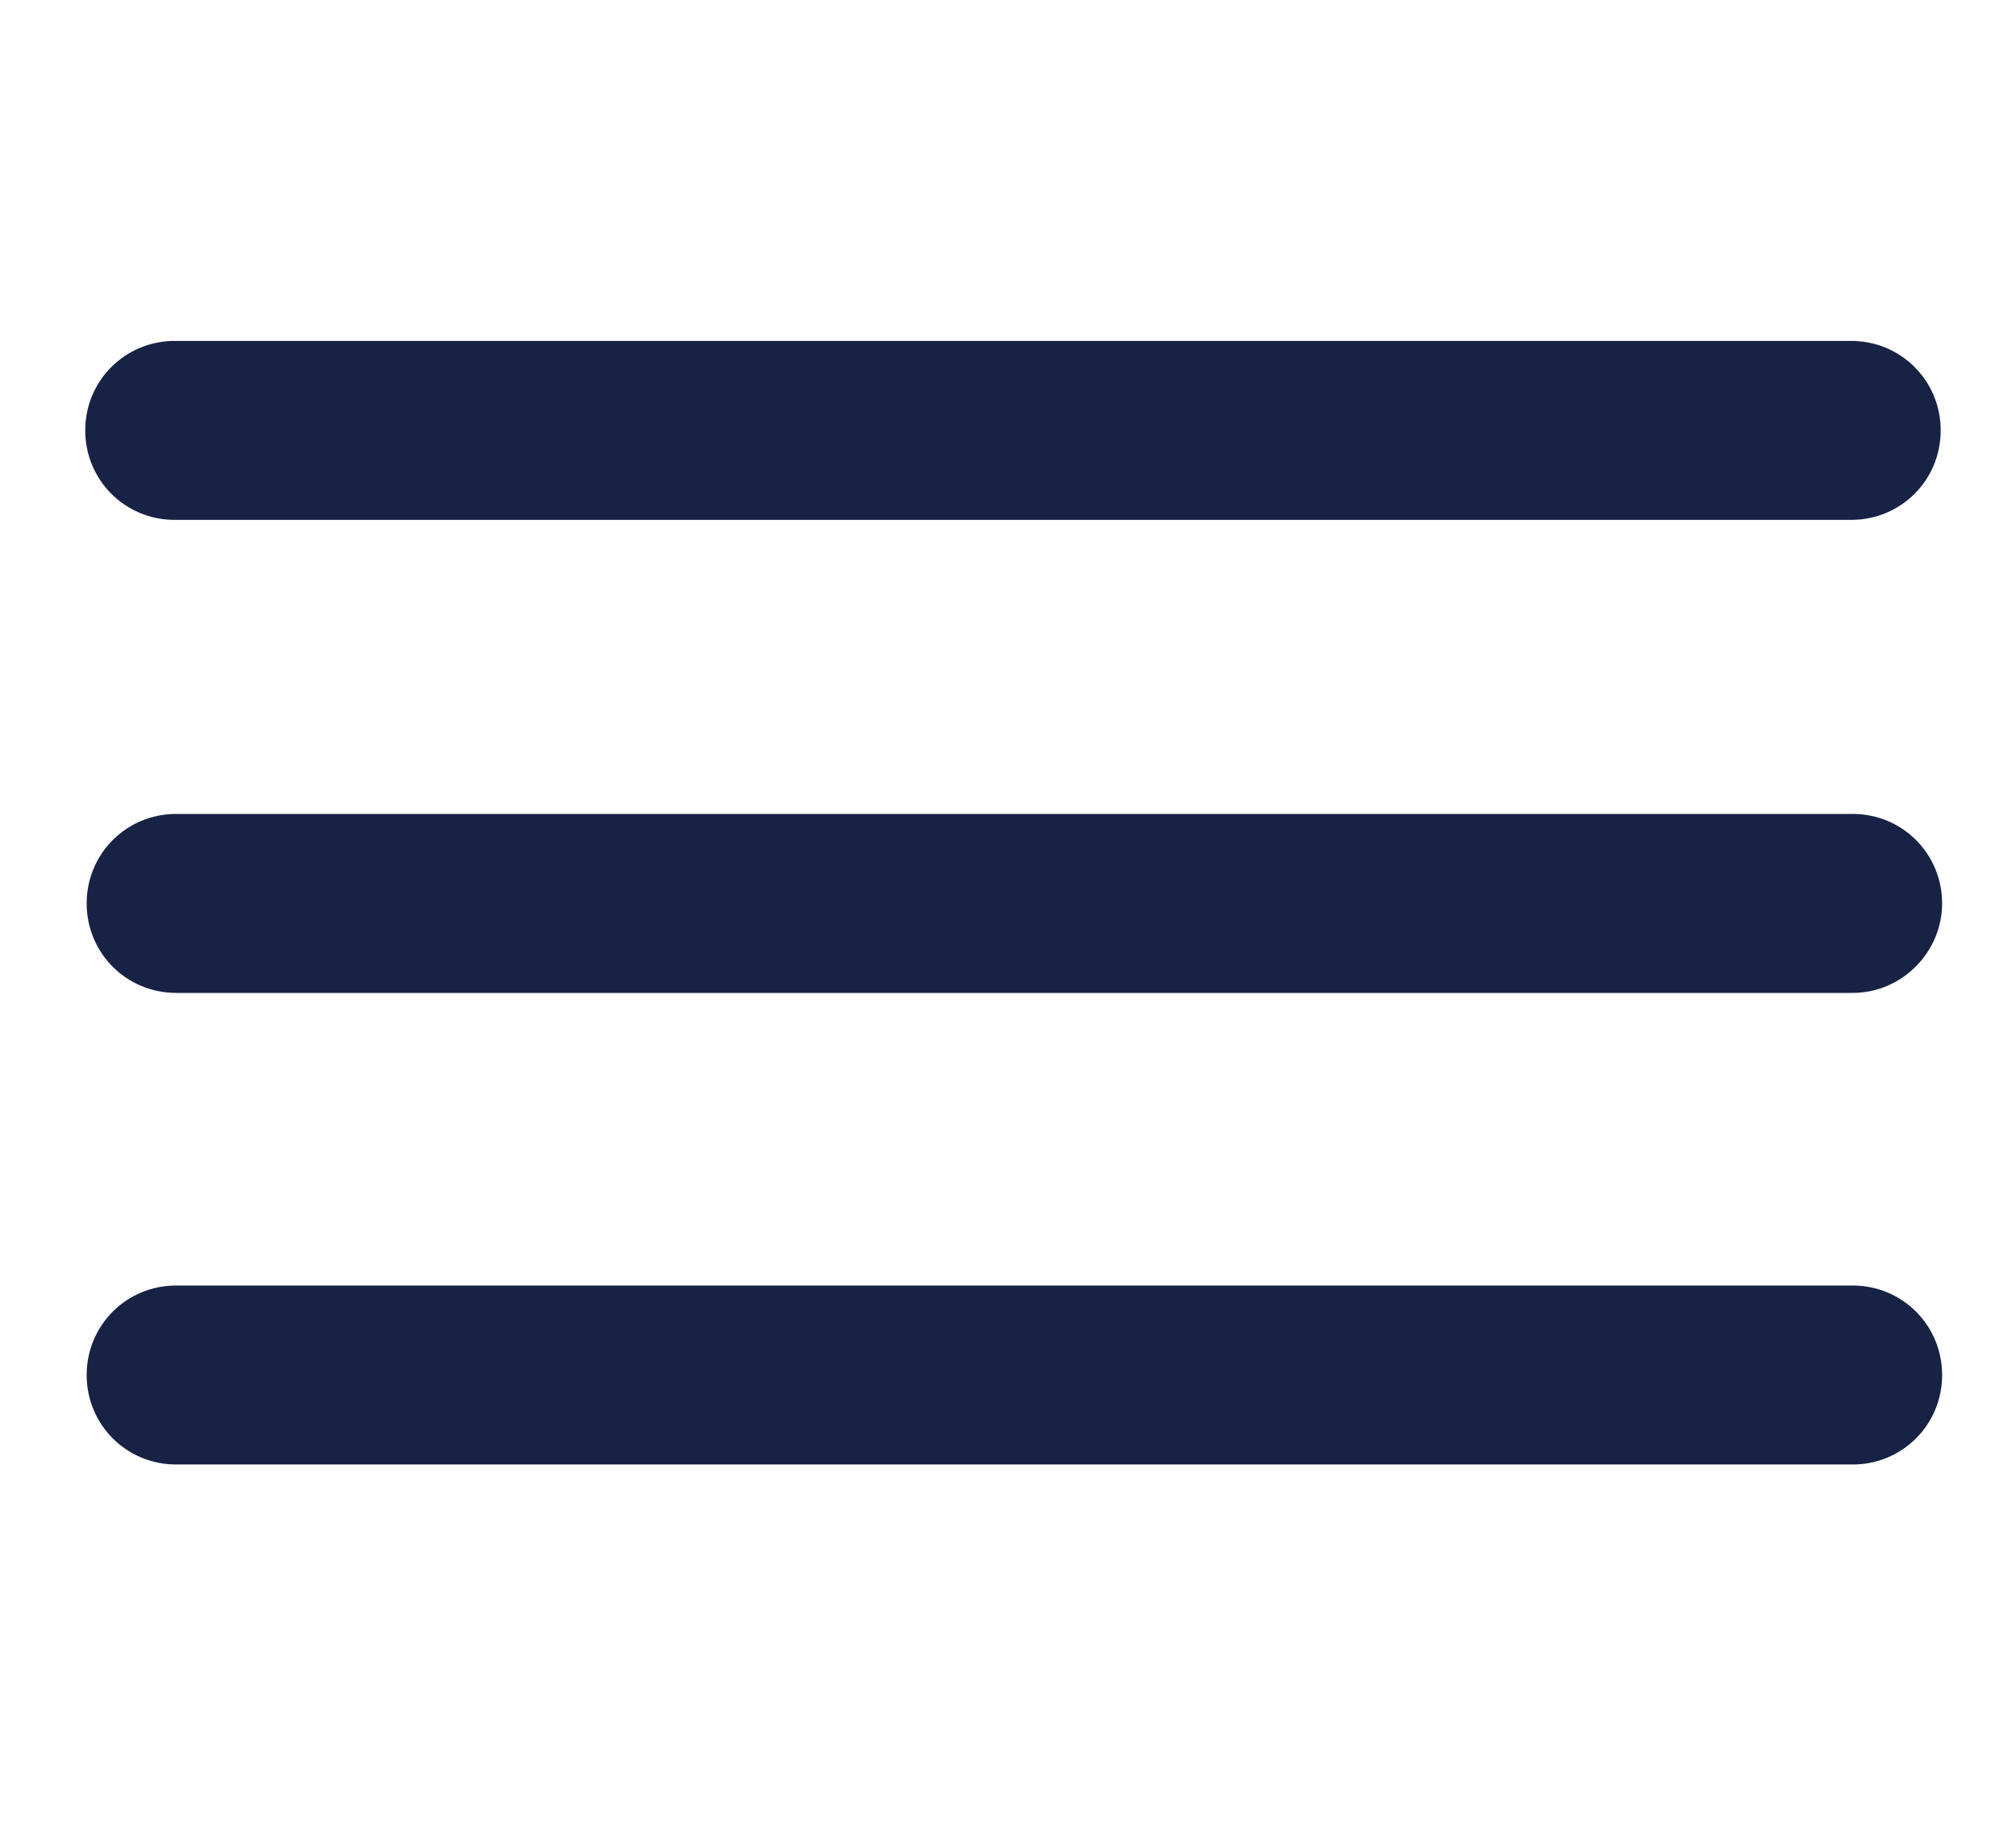 <?xml version="1.0" encoding="utf-8"?>
<!-- Generator: Adobe Illustrator 23.0.2, SVG Export Plug-In . SVG Version: 6.00 Build 0)  -->
<svg version="1.1" id="Layer_1" xmlns="http://www.w3.org/2000/svg" xmlns:xlink="http://www.w3.org/1999/xlink" x="0px" y="0px"
	 viewBox="0 0 141.9 128.9" style="enable-background:new 0 0 141.9 128.9;" xml:space="preserve">
<style type="text/css">
	.st0{fill:#172245;}
</style>
<path class="st0" d="M130.3,36.6h-118c-3.5,0-6.3-2.8-6.3-6.3v0c0-3.5,2.8-6.3,6.3-6.3h118c3.5,0,6.3,2.8,6.3,6.3v0
	C136.6,33.8,133.8,36.6,130.3,36.6z"/>
<path class="st0" d="M130.4,69.9h-118c-3.5,0-6.3-2.8-6.3-6.3v0c0-3.5,2.8-6.3,6.3-6.3h118c3.5,0,6.3,2.8,6.3,6.3v0
	C136.7,67,133.9,69.9,130.4,69.9z"/>
<path class="st0" d="M130.4,103.1h-118c-3.5,0-6.3-2.8-6.3-6.3v0c0-3.5,2.8-6.3,6.3-6.3h118c3.5,0,6.3,2.8,6.3,6.3v0
	C136.7,100.3,133.9,103.1,130.4,103.1z"/>
</svg>
